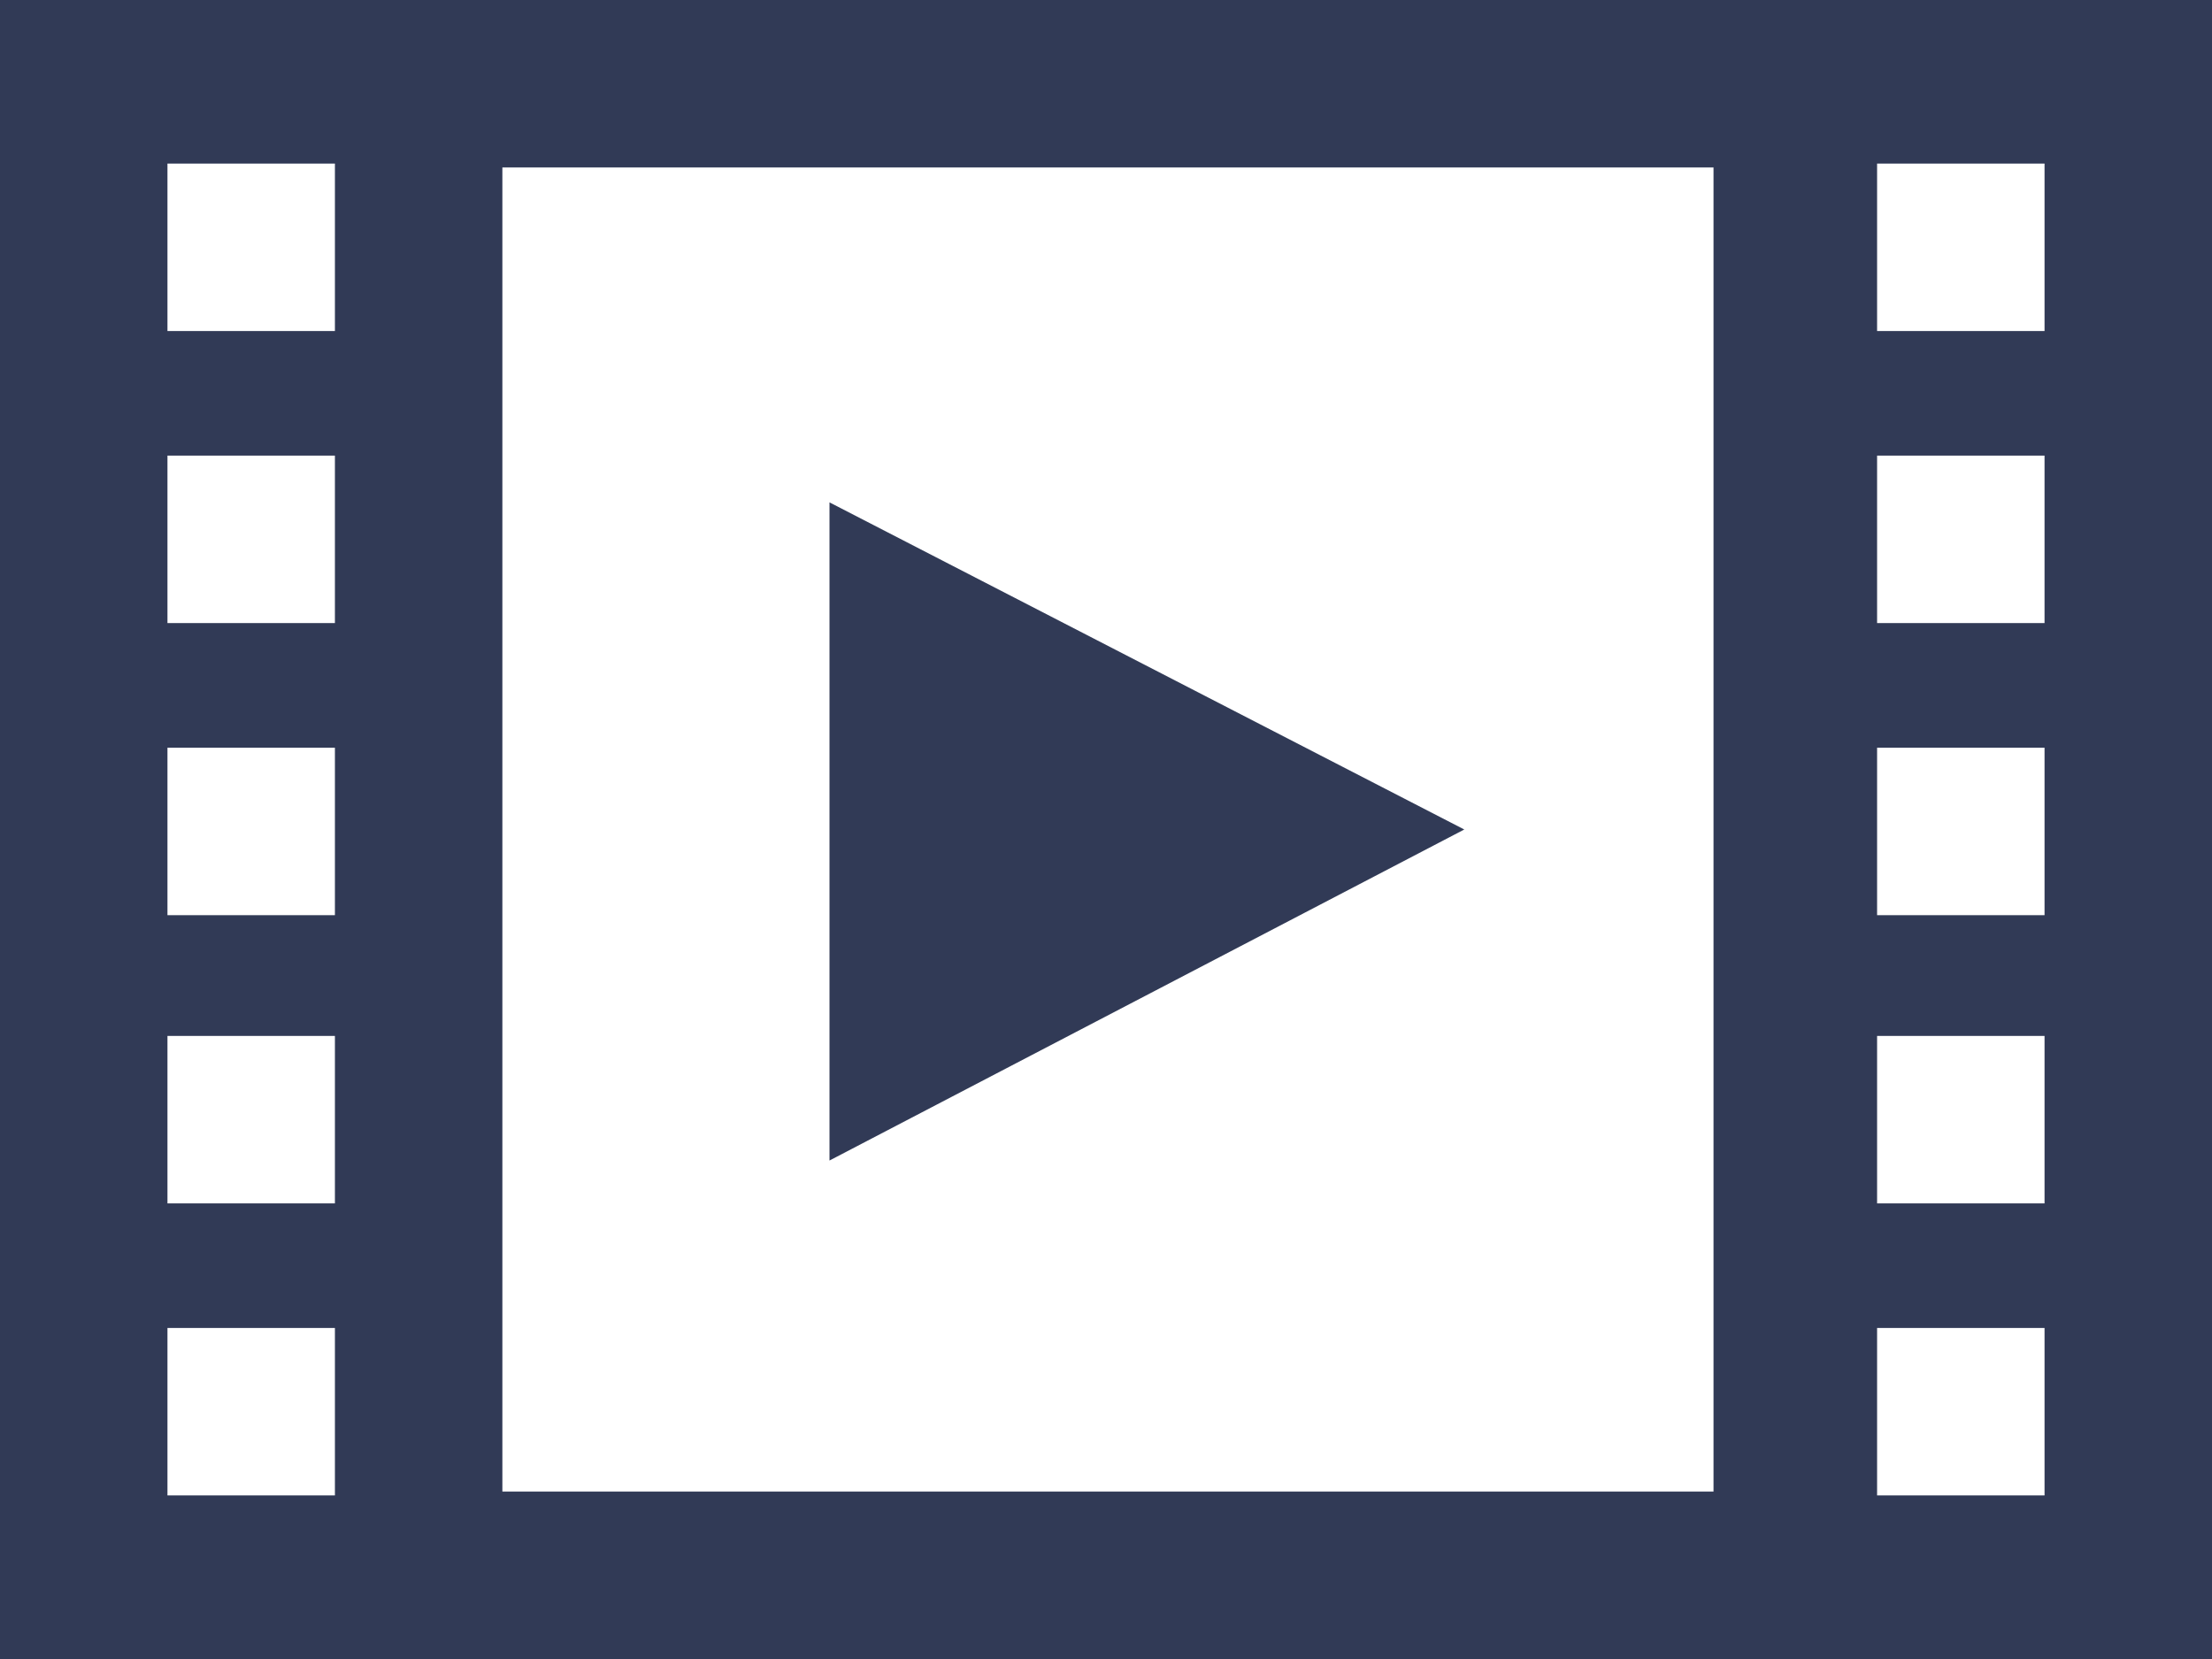 <svg xmlns="http://www.w3.org/2000/svg" width="56.8" height="42.6"><defs><style>.cls-1{fill:#313a56}</style></defs><g id="_レイヤー_1" data-name="レイヤー_1"><path d="M0 0v42.6h56.8V0H0Zm8.6 38.4H4.3v-4.3h4.3v4.3Zm0-7.5H4.3v-4.3h4.3v4.3Zm0-7.4H4.3v-4.3h4.3v4.3Zm0-7.5H4.3v-4.3h4.3V16Zm0-7.5H4.3V4.2h4.3v4.3ZM44 38.3H12.9v-34H44v34Zm8.5.1h-4.3v-4.3h4.3v4.3Zm0-7.5h-4.3v-4.3h4.3v4.3Zm0-7.4h-4.3v-4.3h4.3v4.3Zm0-7.5h-4.3v-4.3h4.3V16Zm0-7.5h-4.3V4.2h4.3v4.3Z" class="cls-1"/><path d="m37.6 21.3-16.3-8.4v16.9l16.3-8.5z" class="cls-1"/></g></svg>